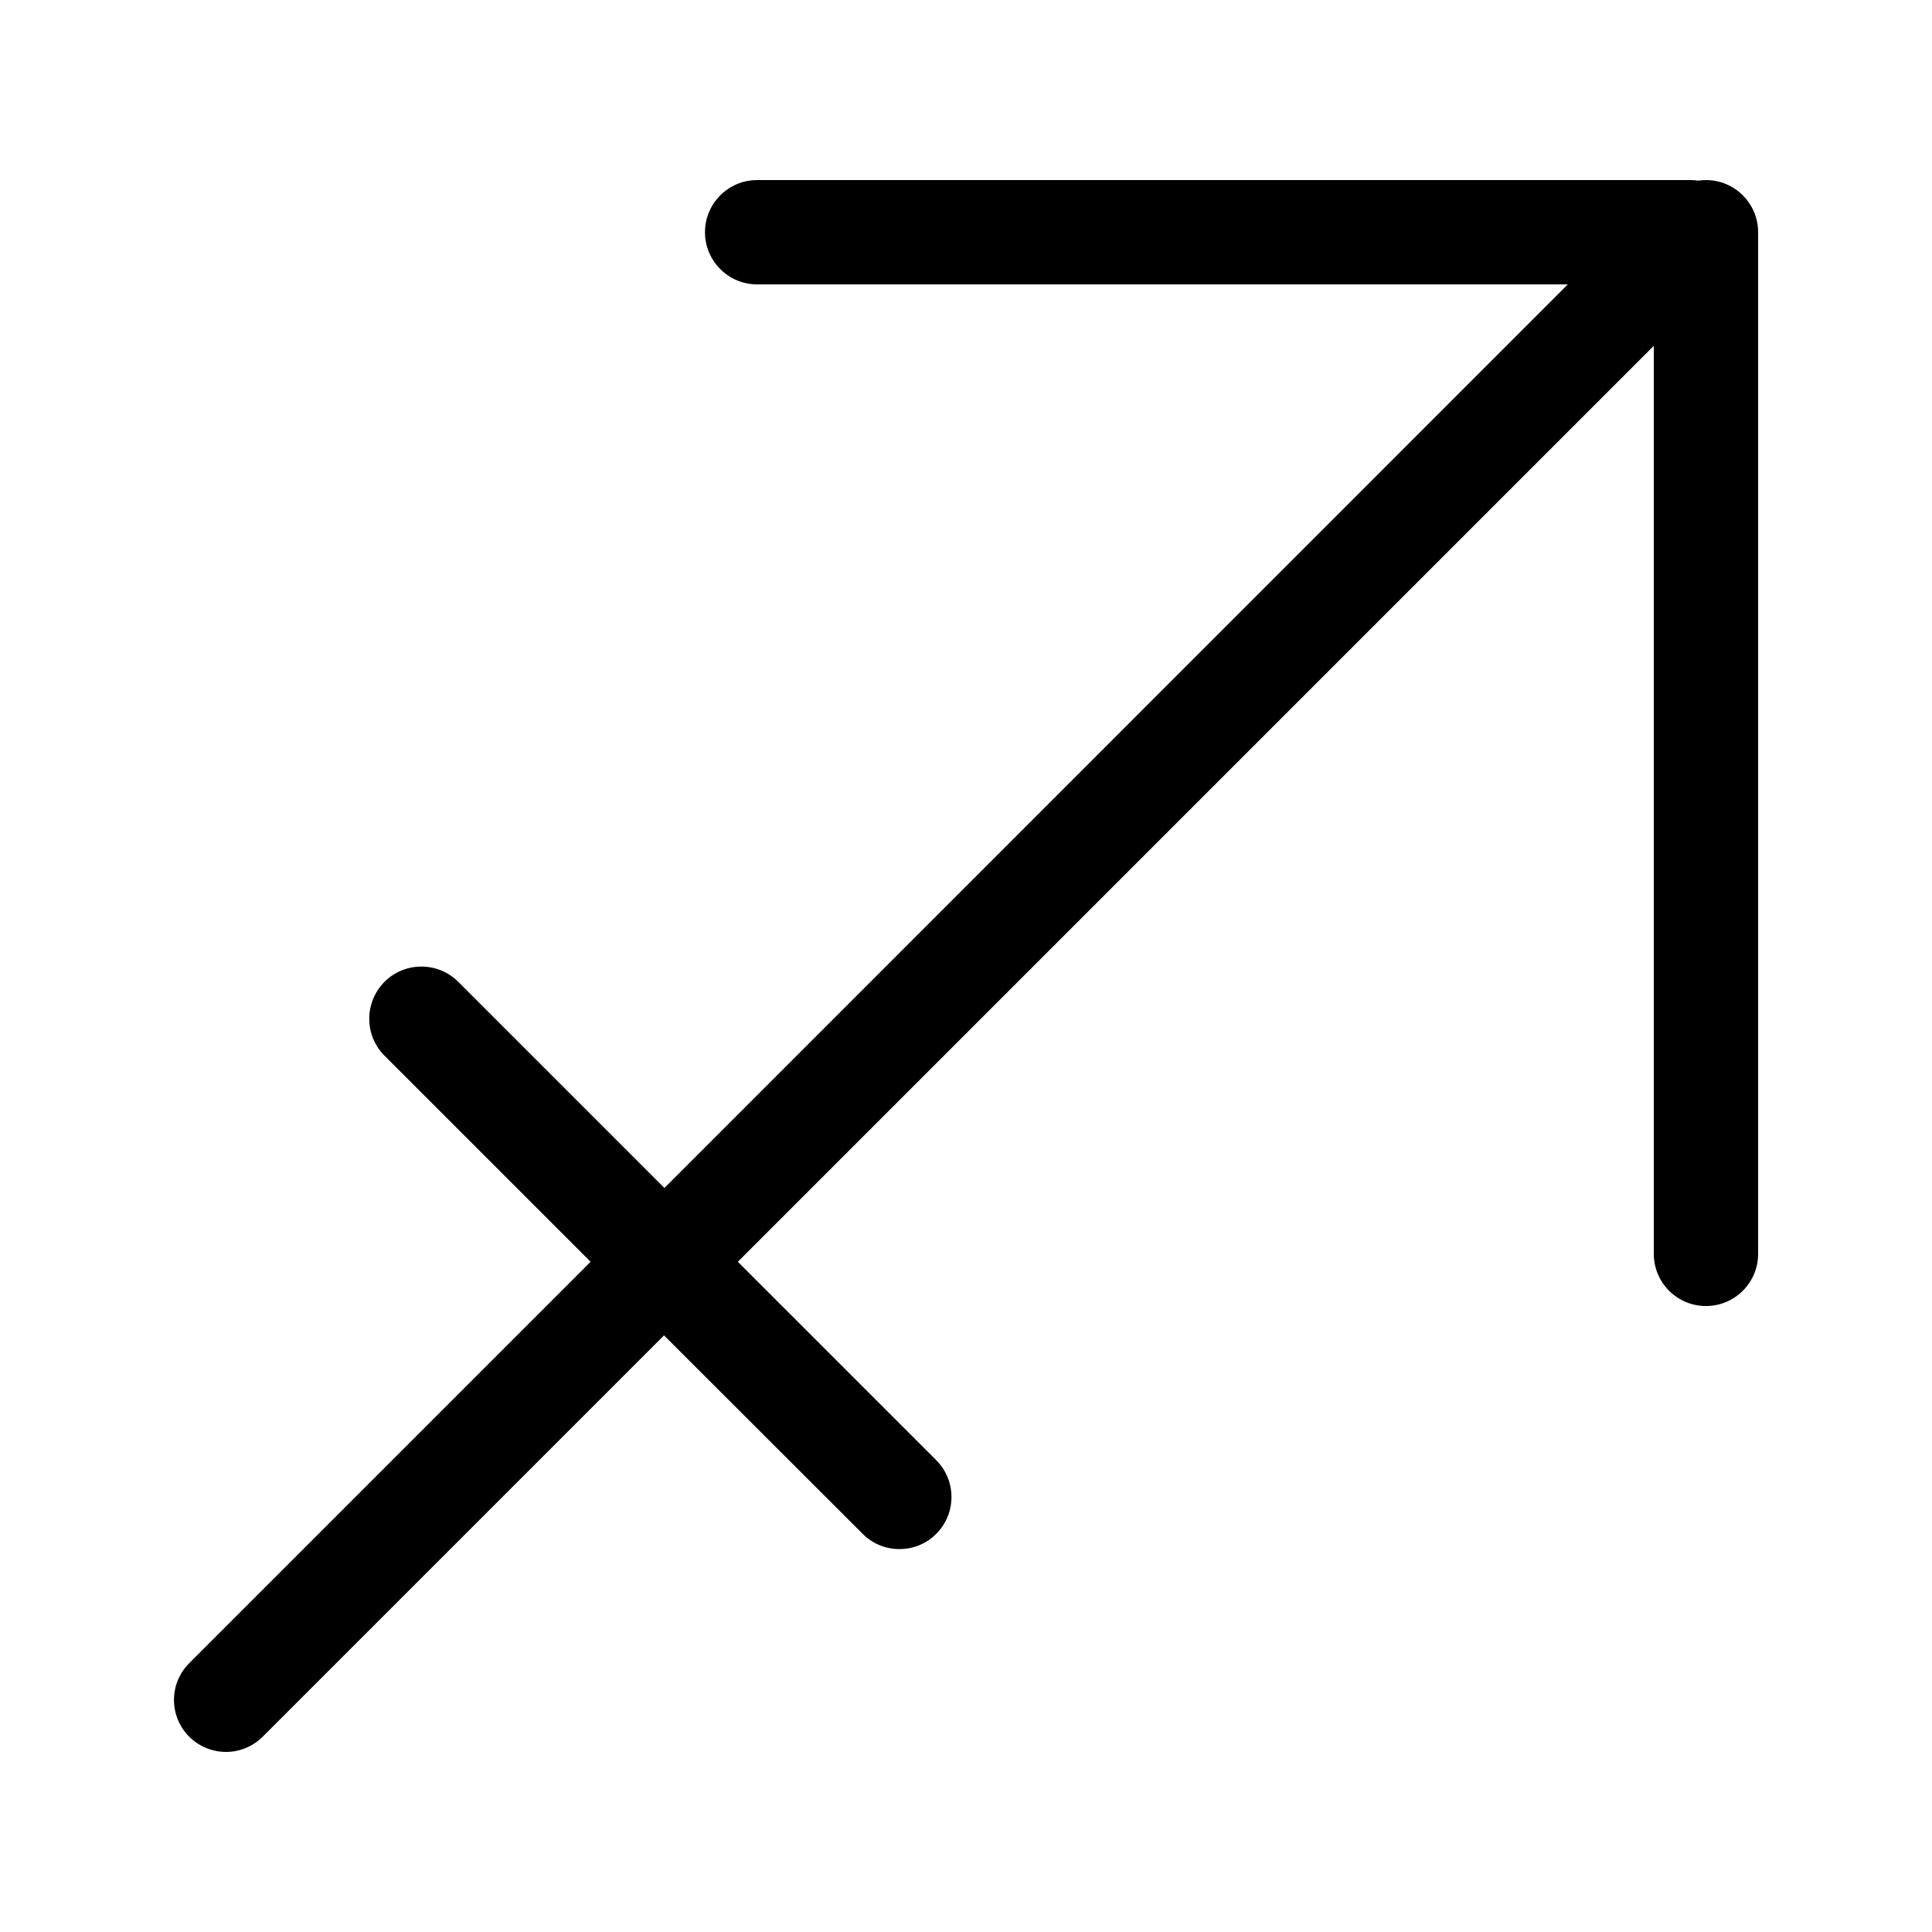 <?xml version="1.0" encoding="UTF-8"?>
<svg id="Layer_1" data-name="Layer 1" xmlns="http://www.w3.org/2000/svg" viewBox="0 0 100 100">
  <path d="M11.7,90.68c-.71,0-1.39-.28-1.9-.78-1.06-1.06-1.06-2.77,0-3.82l20.77-20.77-10.67-10.67c-1.05-1.05-1.05-2.76,0-3.82,.51-.51,1.19-.79,1.91-.79s1.4,.28,1.91,.79l10.67,10.67L81.15,14.72H39.19c-1.49,0-2.7-1.21-2.7-2.7s1.21-2.7,2.7-2.7h48.31c.13,0,.26,.01,.4,.03,.14-.02,.27-.03,.4-.03,1.49,0,2.7,1.21,2.7,2.7v52.88c0,1.49-1.21,2.7-2.7,2.7s-2.7-1.21-2.7-2.7V17.9l-47.41,47.41,10.27,10.27c1.05,1.05,1.05,2.76,0,3.81-.5,.51-1.18,.79-1.91,.79s-1.41-.29-1.91-.8l-10.27-10.26-20.77,20.77c-.52,.51-1.19,.79-1.91,.79Z"/>
  <path d="M88.3,10.32c-.14,0-.27,.02-.4,.05-.13-.03-.26-.05-.4-.05H39.18c-.94,0-1.7,.76-1.7,1.7s.76,1.7,1.7,1.7h44.37L34.38,62.9l-11.38-11.38c-.66-.66-1.74-.66-2.4,0-.66,.66-.66,1.74,0,2.4l11.38,11.38-21.48,21.48c-.66,.66-.66,1.74,0,2.4,.33,.33,.77,.5,1.2,.5s.87-.17,1.2-.5l21.48-21.48,10.98,10.98c.33,.33,.77,.5,1.2,.5s.87-.17,1.2-.5c.66-.66,.66-1.74,0-2.4l-10.98-10.98L86.6,15.48v49.42c0,.94,.76,1.7,1.7,1.7s1.7-.76,1.7-1.7V12.02c0-.94-.76-1.7-1.7-1.7Z"/>
</svg>